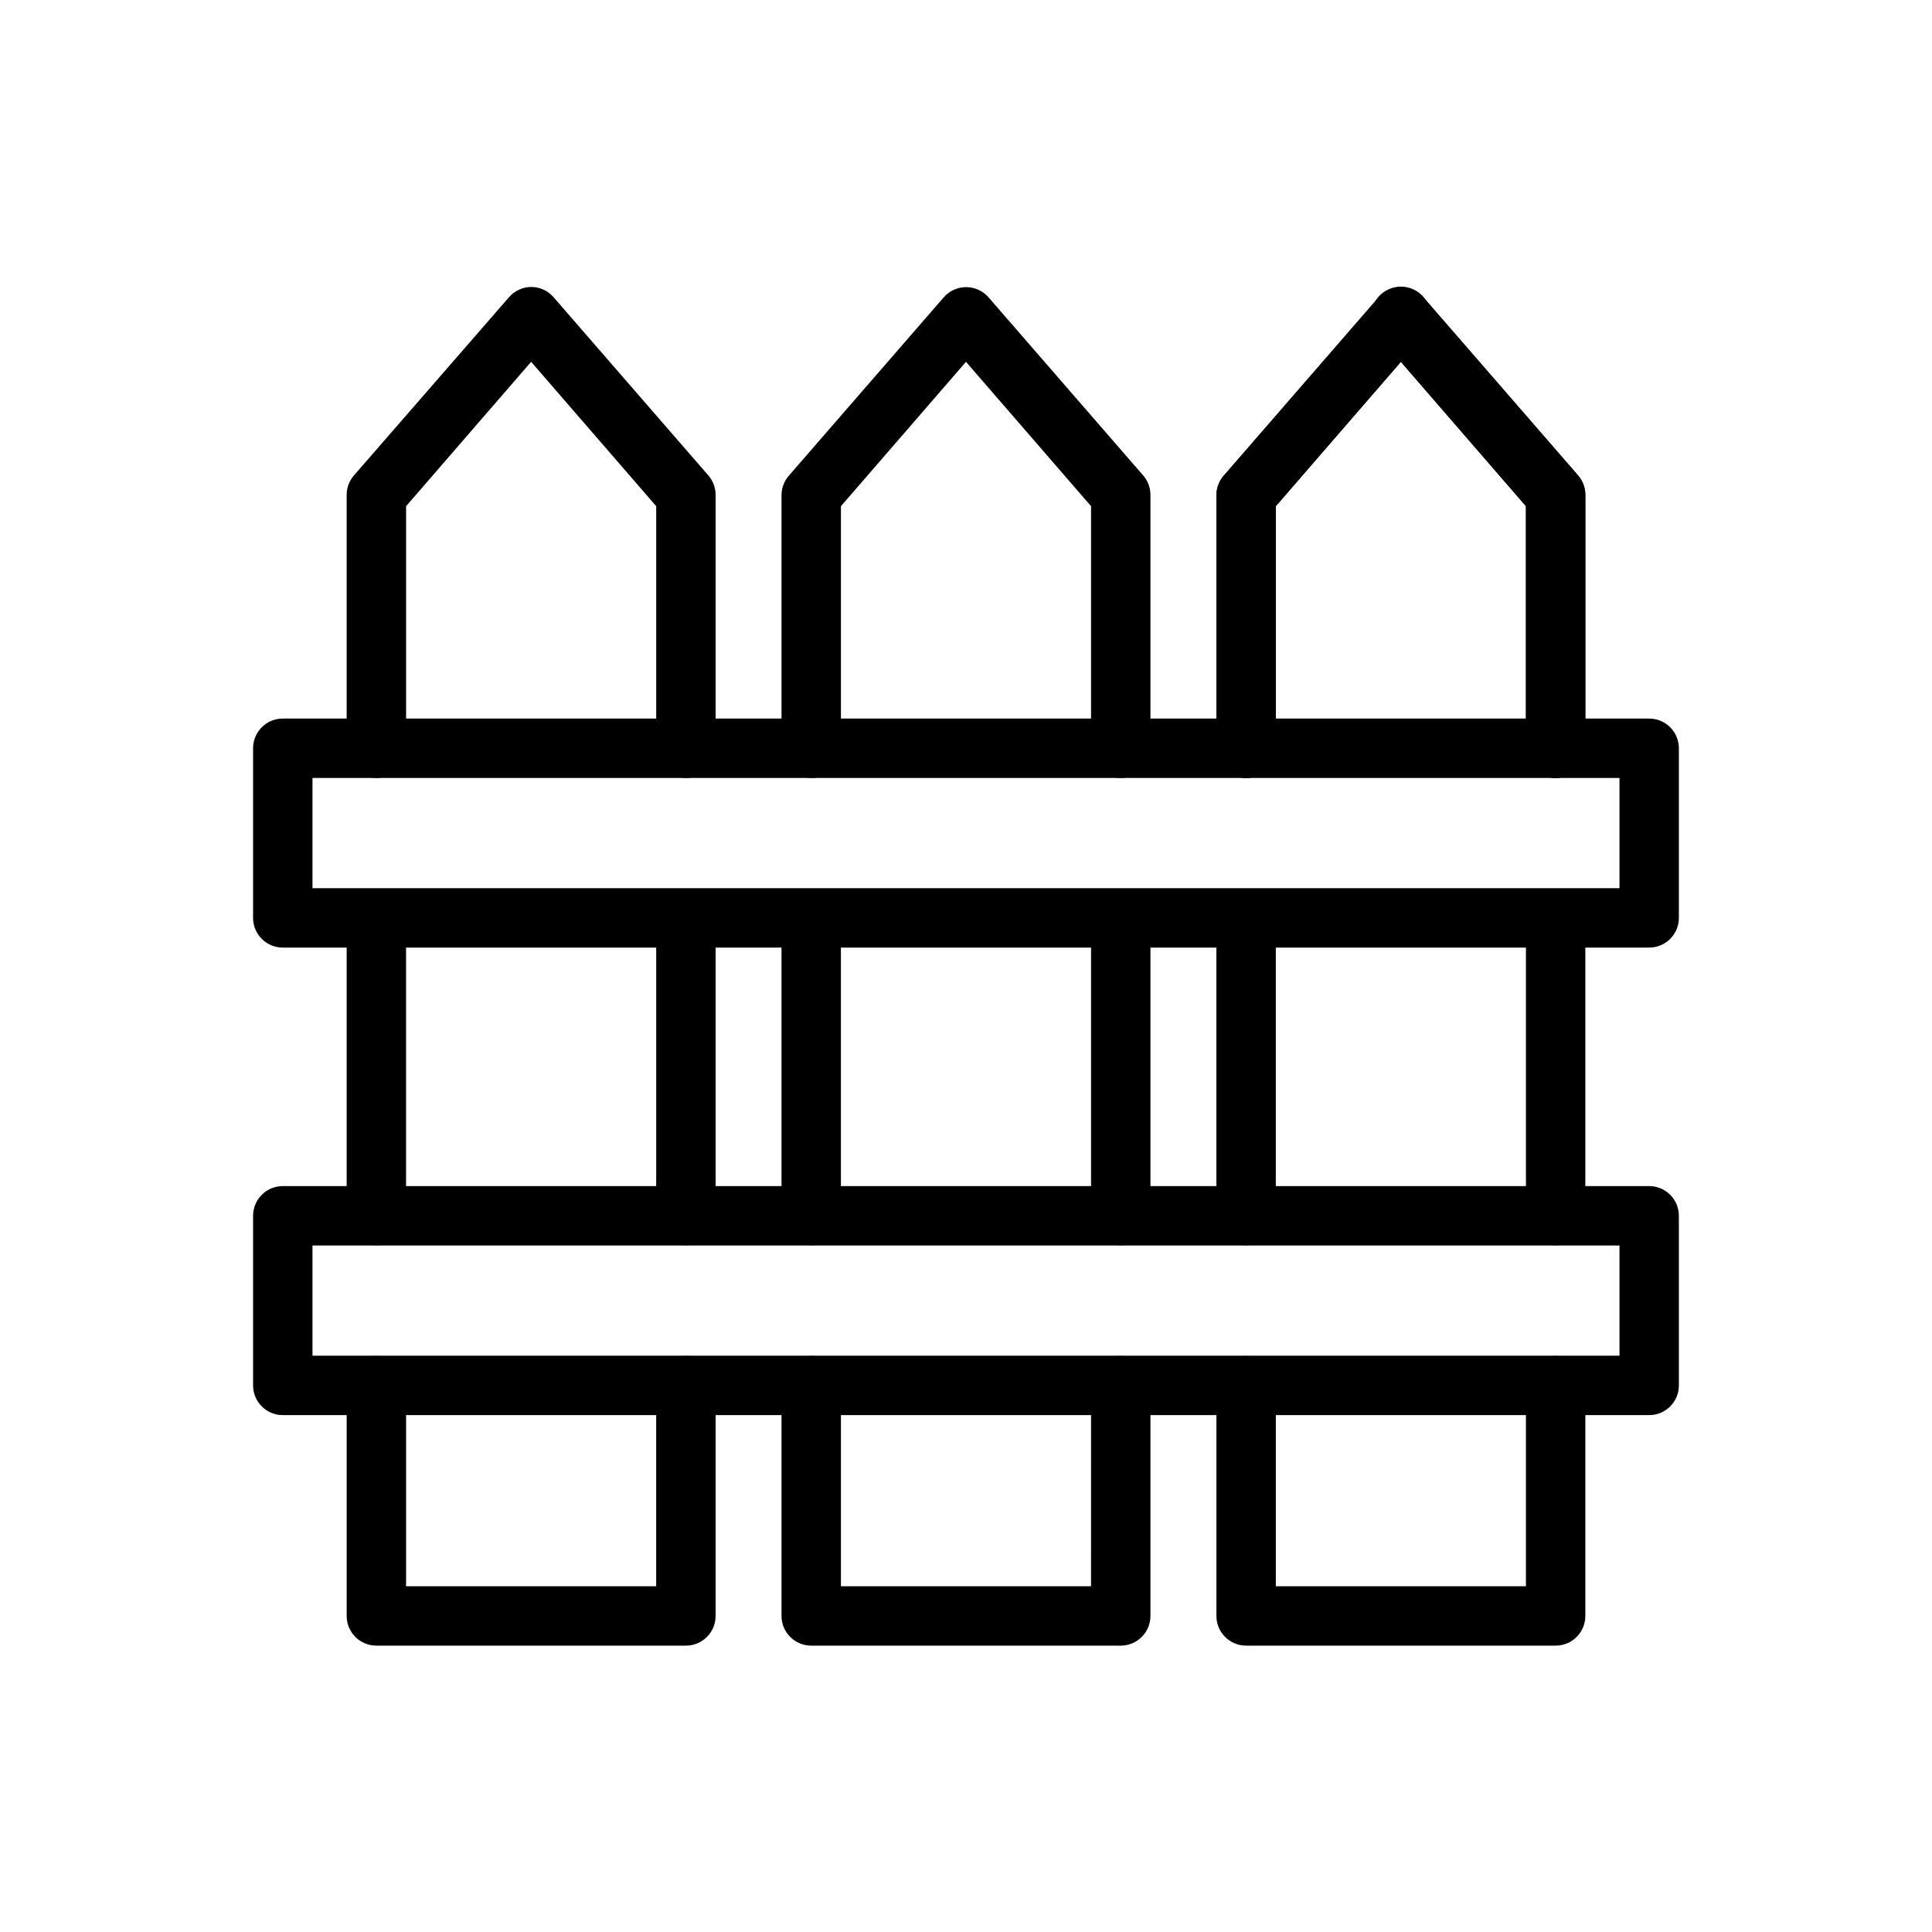 <?xml version="1.0" encoding="UTF-8"?>
<!-- Uploaded to: SVG Repo, www.svgrepo.com, Generator: SVG Repo Mixer Tools -->
<svg fill="#000000" width="800px" height="800px" version="1.1" viewBox="144 144 512 512" xmlns="http://www.w3.org/2000/svg">
 <g>
  <path d="m556.26 350.17c-4.348 0-7.871-3.523-7.871-7.871v-64.156l-33.141-38.258-33.141 38.258v64.156c0 4.348-3.527 7.871-7.875 7.871-4.348 0-7.871-3.523-7.871-7.871v-67.07c0.004-1.914 0.703-3.762 1.969-5.195l41.012-47.23c1.496-1.723 3.664-2.711 5.945-2.711 2.277 0 4.449 0.988 5.941 2.711l41.012 47.23h0.004c1.234 1.445 1.906 3.293 1.887 5.195v67.07c0 2.086-0.828 4.09-2.305 5.566-1.477 1.477-3.477 2.305-5.566 2.305z"/>
  <path d="m474.23 474c-4.348 0-7.871-3.523-7.871-7.871v-78.723c0-4.348 3.523-7.871 7.871-7.871 4.348 0 7.875 3.523 7.875 7.871v78.723c0 2.086-0.832 4.09-2.309 5.566-1.477 1.477-3.477 2.305-5.566 2.305z"/>
  <path d="m556.26 474c-4.348 0-7.871-3.523-7.871-7.871v-78.723c0-4.348 3.523-7.871 7.871-7.871 4.348 0 7.871 3.523 7.871 7.871v78.723c0 2.086-0.828 4.09-2.305 5.566-1.477 1.477-3.477 2.305-5.566 2.305z"/>
  <path d="m556.26 580.11h-82.027c-4.348 0-7.871-3.523-7.871-7.871v-61.008c0-4.348 3.523-7.871 7.871-7.871 4.348 0 7.875 3.523 7.875 7.871v53.137h66.281v-53.137c0-4.348 3.523-7.871 7.871-7.871 4.348 0 7.871 3.523 7.871 7.871v61.008c0 2.09-0.828 4.09-2.305 5.566-1.477 1.477-3.477 2.305-5.566 2.305z"/>
  <path d="m515.25 235.71c-4.348 0-7.875-3.527-7.875-7.875 0-3.184 1.918-6.055 4.863-7.269 2.941-1.219 6.324-0.547 8.578 1.703 2.25 2.254 2.922 5.641 1.707 8.582-1.219 2.941-4.09 4.859-7.273 4.859z"/>
  <path d="m556.26 350.17c-4.348 0-7.871-3.523-7.871-7.871v-64.156l-33.141-38.258-33.141 38.258v64.156c0 4.348-3.527 7.871-7.875 7.871-4.348 0-7.871-3.523-7.871-7.871v-67.07c0.004-1.914 0.703-3.762 1.969-5.195l41.012-47.23c1.496-1.723 3.664-2.711 5.945-2.711 2.277 0 4.449 0.988 5.941 2.711l41.012 47.23h0.004c1.234 1.445 1.906 3.293 1.887 5.195v67.07c0 2.086-0.828 4.09-2.305 5.566-1.477 1.477-3.477 2.305-5.566 2.305z"/>
  <path d="m358.98 474c-4.348 0-7.871-3.523-7.871-7.871v-78.723c0-4.348 3.523-7.871 7.871-7.871s7.871 3.523 7.871 7.871v78.723c0 2.086-0.828 4.09-2.305 5.566-1.477 1.477-3.477 2.305-5.566 2.305z"/>
  <path d="m441.01 474c-4.348 0-7.871-3.523-7.871-7.871v-78.723c0-4.348 3.523-7.871 7.871-7.871 4.348 0 7.871 3.523 7.871 7.871v78.723c0 2.086-0.828 4.09-2.305 5.566-1.477 1.477-3.481 2.305-5.566 2.305z"/>
  <path d="m441.01 580.11h-82.027c-4.348 0-7.871-3.523-7.871-7.871v-61.008c0-4.348 3.523-7.871 7.871-7.871s7.871 3.523 7.871 7.871v53.137h66.281l0.004-53.137c0-4.348 3.523-7.871 7.871-7.871 4.348 0 7.871 3.523 7.871 7.871v61.008c0 2.09-0.828 4.09-2.305 5.566-1.477 1.477-3.481 2.305-5.566 2.305z"/>
  <path d="m441.01 350.17c-4.348 0-7.871-3.523-7.871-7.871v-64.156l-33.141-38.258-33.141 38.258v64.156h-0.004c0 4.348-3.523 7.871-7.871 7.871s-7.871-3.523-7.871-7.871v-67.07c0.004-1.914 0.703-3.762 1.969-5.195l41.012-47.23c1.496-1.723 3.664-2.711 5.945-2.711 2.277 0 4.445 0.988 5.941 2.711l41.012 47.23h0.004c1.234 1.445 1.906 3.293 1.887 5.195v67.07c0 2.086-0.828 4.09-2.305 5.566-1.477 1.477-3.481 2.305-5.566 2.305z"/>
  <path d="m325.77 474c-4.348 0-7.871-3.523-7.871-7.871v-78.723c0-4.348 3.523-7.871 7.871-7.871s7.871 3.523 7.871 7.871v78.723c0 2.086-0.828 4.09-2.305 5.566-1.477 1.477-3.481 2.305-5.566 2.305z"/>
  <path d="m243.74 474c-4.348 0-7.871-3.523-7.871-7.871v-78.723c0-4.348 3.523-7.871 7.871-7.871 4.348 0 7.871 3.523 7.871 7.871v78.723c0 2.086-0.828 4.09-2.305 5.566-1.477 1.477-3.477 2.305-5.566 2.305z"/>
  <path d="m325.77 350.17c-4.348 0-7.871-3.523-7.871-7.871v-64.156l-33.141-38.258-33.141 38.258v64.156h-0.004c0 4.348-3.523 7.871-7.871 7.871-4.348 0-7.871-3.523-7.871-7.871v-67.07c-0.02-1.902 0.652-3.75 1.891-5.195l41.094-47.23h-0.004c1.477-1.73 3.633-2.734 5.906-2.758 2.301 0 4.484 1.008 5.981 2.758l41.012 47.23h0.004c1.234 1.445 1.906 3.293 1.887 5.195v67.07c0 2.086-0.828 4.09-2.305 5.566-1.477 1.477-3.481 2.305-5.566 2.305z"/>
  <path d="m325.77 580.11h-82.027c-4.348 0-7.871-3.523-7.871-7.871v-61.008c0-4.348 3.523-7.871 7.871-7.871 4.348 0 7.871 3.523 7.871 7.871v53.137h66.281l0.004-53.137c0-4.348 3.523-7.871 7.871-7.871s7.871 3.523 7.871 7.871v61.008c0 2.09-0.828 4.09-2.305 5.566-1.477 1.477-3.481 2.305-5.566 2.305z"/>
  <path d="m581.05 395.12h-362.11c-4.348 0-7.871-3.523-7.871-7.871v-44.949c0-4.348 3.523-7.871 7.871-7.871h362.11c2.09 0 4.09 0.828 5.566 2.305 1.477 1.477 2.305 3.477 2.305 5.566v44.949c0 4.348-3.523 7.871-7.871 7.871zm-354.24-15.742h346.37v-29.207h-346.37z"/>
  <path d="m581.05 519.02h-362.11c-4.348 0-7.871-3.523-7.871-7.871v-44.949c0-4.348 3.523-7.871 7.871-7.871h362.11c2.09 0 4.09 0.828 5.566 2.305 1.477 1.477 2.305 3.477 2.305 5.566v44.949c0 2.086-0.828 4.09-2.305 5.566-1.477 1.477-3.477 2.305-5.566 2.305zm-354.24-15.742h346.37v-29.207h-346.37z"/>
 </g>
</svg>